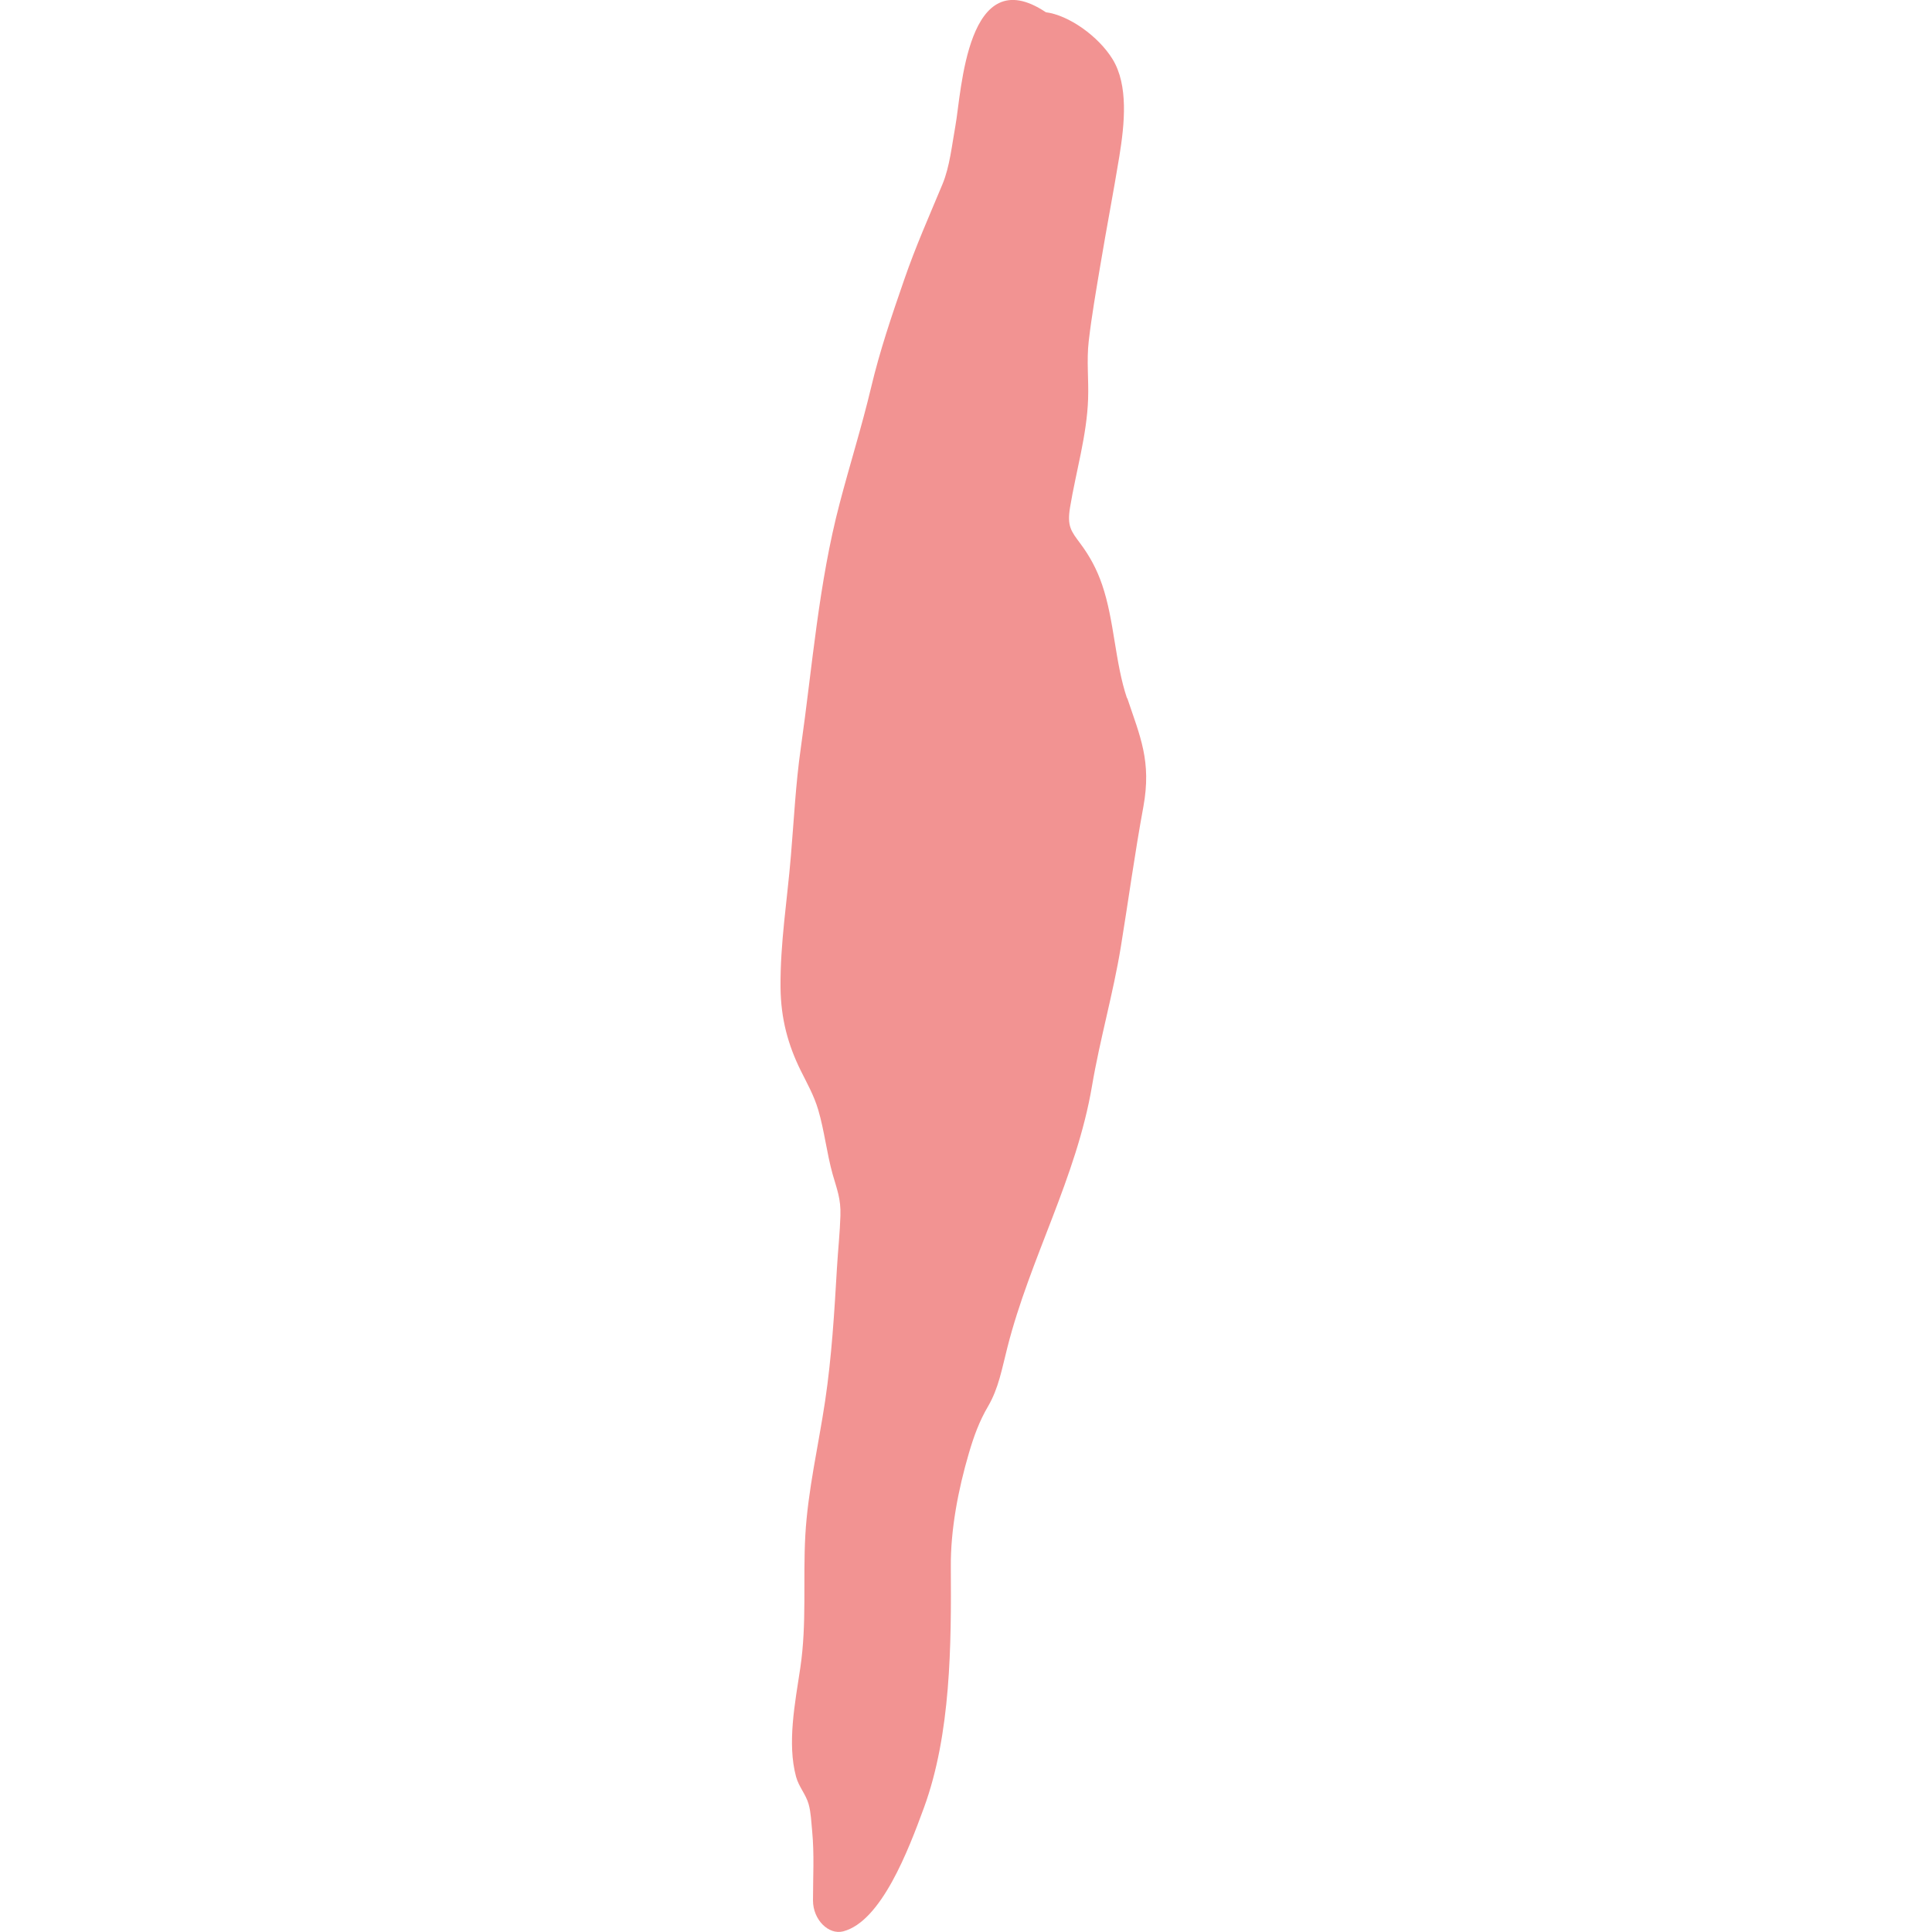 <svg width="50" height="50" viewBox="0 0 50 50" fill="none" xmlns="http://www.w3.org/2000/svg"><path d="M29.167 18.071c-.313-.929-.326-2.009-.644-2.938-.143-.415-.321-.738-.561-1.062-.243-.326-.35-.451-.269-.942.154-.929.436-1.865.467-2.807.018-.506-.042-.984.016-1.492.076-.655.191-1.31.3-1.962.157-.944.339-1.884.493-2.825.136-.84.237-1.837-.175-2.51-.363-.592-1.132-1.14-1.727-1.216-2.05-1.37-2.184 2.077-2.34 2.932-.089.488-.146 1.064-.337 1.521-.344.827-.694 1.61-.991 2.473-.318.918-.629 1.831-.856 2.789-.243 1.02-.55 1.99-.814 3-.543 2.064-.704 4.213-1.004 6.324-.133.931-.177 1.85-.256 2.784-.094 1.148-.279 2.262-.269 3.412.008.817.196 1.49.519 2.147.167.337.344.644.457 1.025.159.54.222 1.127.373 1.667.11.386.216.634.201 1.07-.013.441-.063.897-.089 1.341-.068 1.158-.136 2.309-.308 3.462-.172 1.148-.446 2.309-.511 3.465-.065 1.153.042 2.277-.13 3.433-.136.908-.344 1.951-.11 2.82.073.266.253.451.326.712.06.216.068.464.091.699.057.603.021 1.182.021 1.79 0 .504.407.897.78.801.989-.256 1.693-2.113 2.09-3.196.702-1.915.71-4.229.697-6.23-.008-.978.193-2.014.467-2.948.13-.444.271-.83.496-1.213.279-.48.357-.968.501-1.526.587-2.314 1.787-4.386 2.191-6.773.206-1.213.548-2.387.746-3.6.196-1.205.36-2.416.582-3.619.216-1.182-.086-1.821-.417-2.812l-.005.003z" fill="#F29392"/></svg>